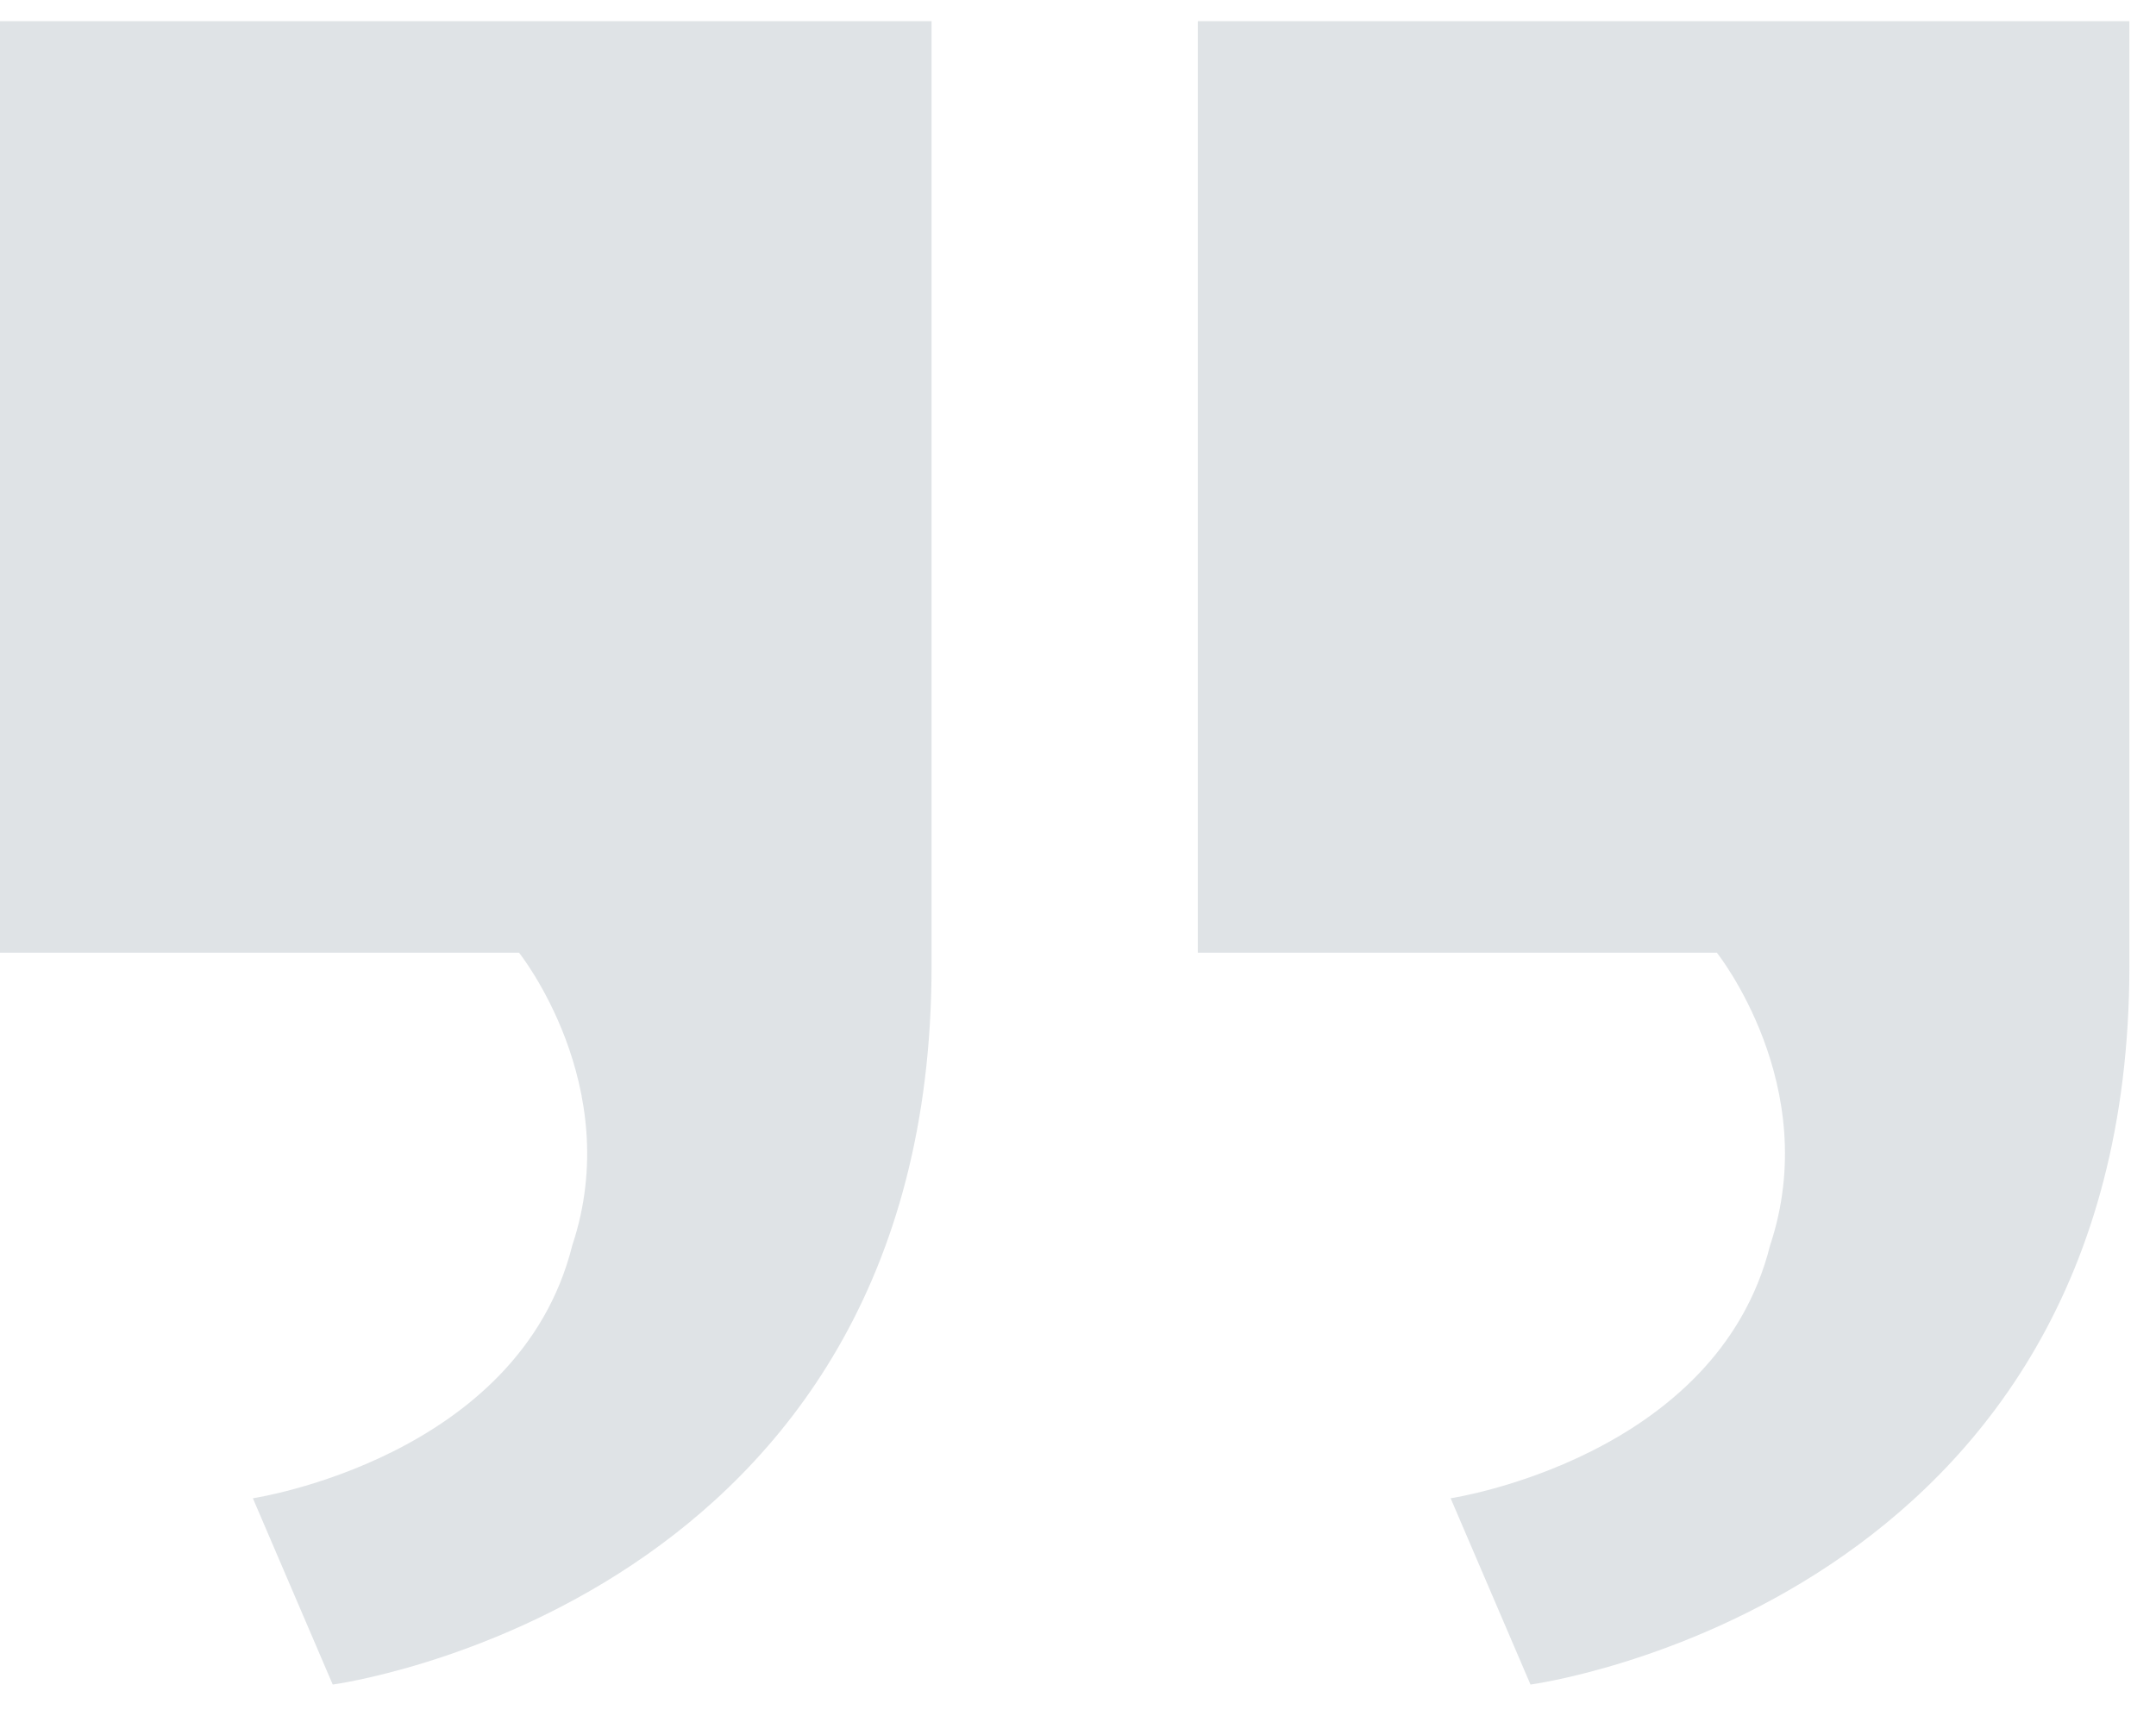 <?xml version="1.0" encoding="UTF-8"?> <svg xmlns="http://www.w3.org/2000/svg" width="49" height="39" viewBox="0 0 49 39" fill="none"><path opacity="0.2" fill-rule="evenodd" clip-rule="evenodd" d="M0 0.481V21.654H11.796C11.796 21.654 14.216 24.678 13.006 28.308C11.796 33.148 5.747 34.055 5.747 34.055L7.562 38.289C7.562 38.289 21.172 36.475 21.172 21.956V0.481H0ZM27.223 0.481V21.654H39.019C39.019 21.654 41.438 24.678 40.229 28.308C39.019 33.148 32.969 34.055 32.969 34.055L34.784 38.289C34.784 38.289 48.395 36.475 48.395 21.956V0.481H27.223Z" fill="#607483"></path></svg> 